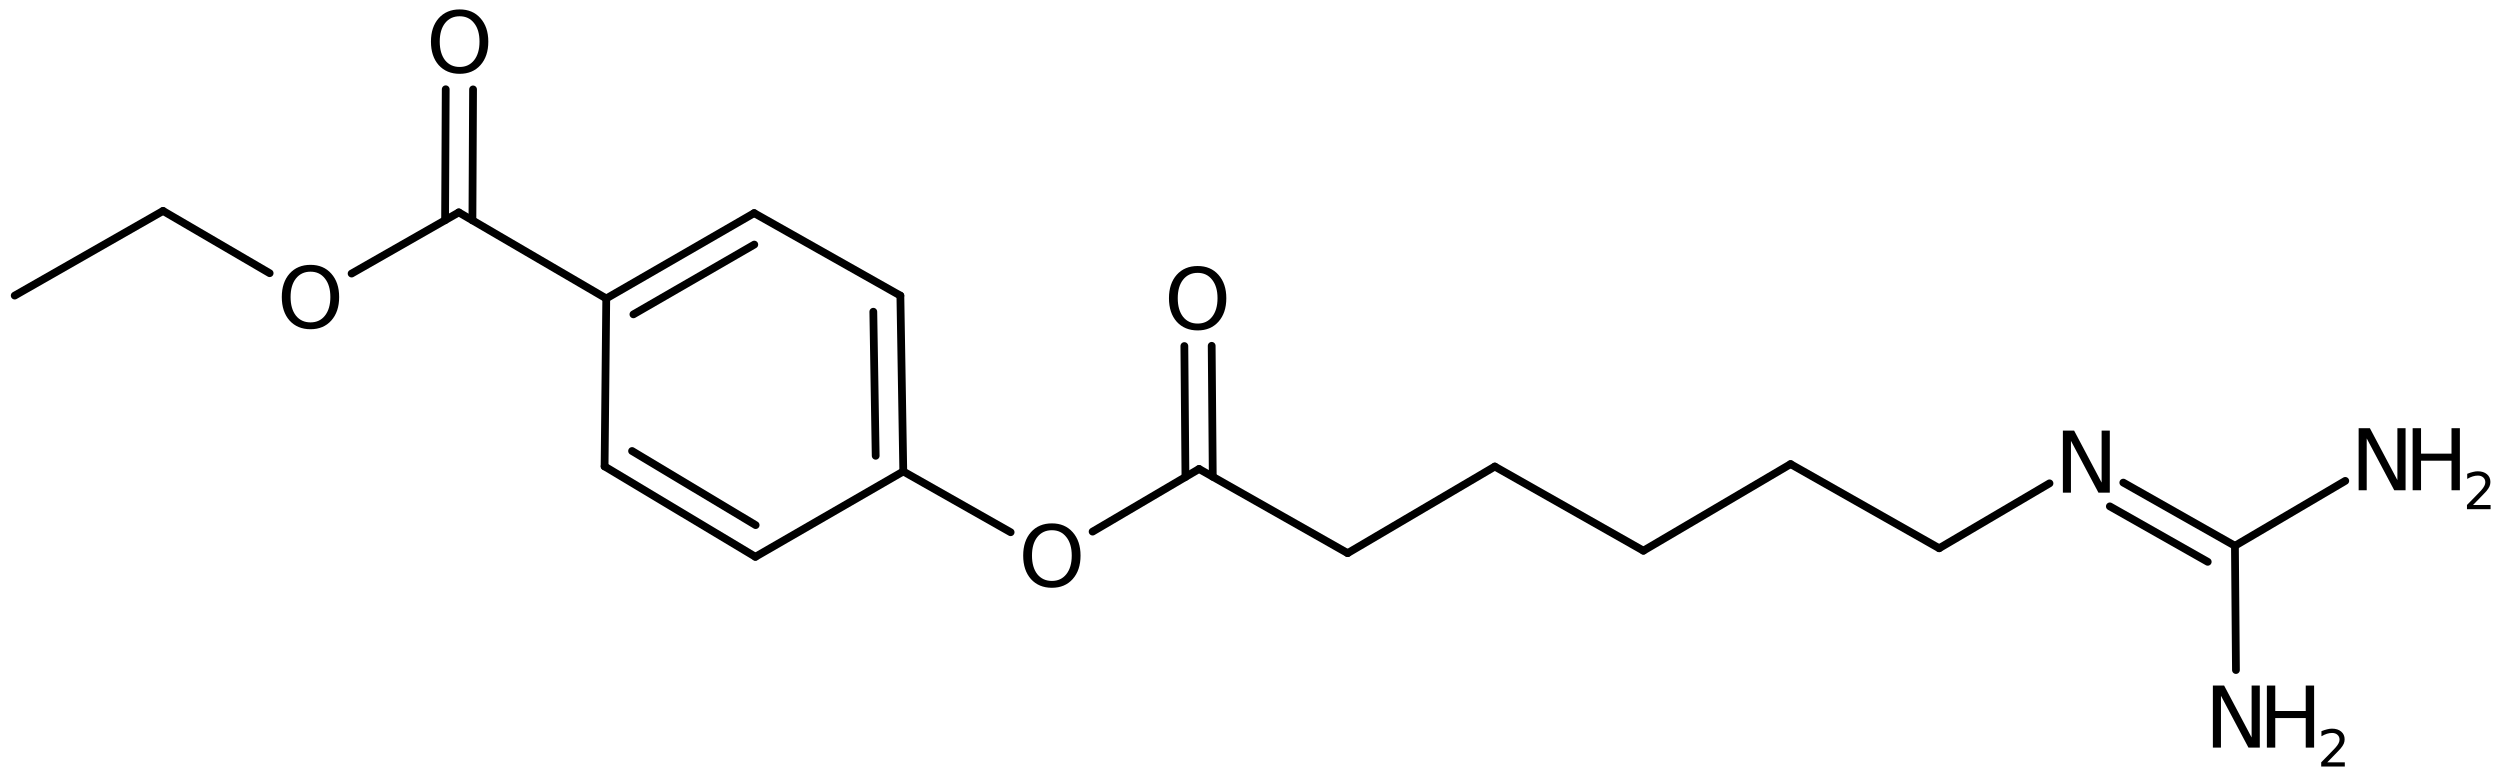 <?xml version='1.0' encoding='UTF-8'?>
<!DOCTYPE svg PUBLIC "-//W3C//DTD SVG 1.1//EN" "http://www.w3.org/Graphics/SVG/1.1/DTD/svg11.dtd">
<svg version='1.2' xmlns='http://www.w3.org/2000/svg' xmlns:xlink='http://www.w3.org/1999/xlink' width='148.741mm' height='46.168mm' viewBox='0 0 148.741 46.168'>
  <desc>Generated by the Chemistry Development Kit (http://github.com/cdk)</desc>
  <g stroke-linecap='round' stroke-linejoin='round' stroke='#000000' stroke-width='.462' fill='#000000'>
    <rect x='.0' y='.0' width='149.0' height='47.0' fill='#FFFFFF' stroke='none'/>
    <g id='mol1' class='mol'>
      <line id='mol1bnd1' class='bond' x1='.875' y1='17.586' x2='9.699' y2='12.549'/>
      <line id='mol1bnd2' class='bond' x1='9.699' y1='12.549' x2='16.043' y2='16.254'/>
      <line id='mol1bnd3' class='bond' x1='20.919' y1='16.276' x2='27.296' y2='12.636'/>
      <g id='mol1bnd4' class='bond'>
        <line x1='26.481' y1='13.101' x2='26.519' y2='5.311'/>
        <line x1='28.107' y1='13.109' x2='28.145' y2='5.319'/>
      </g>
      <line id='mol1bnd5' class='bond' x1='27.296' y1='12.636' x2='36.07' y2='17.759'/>
      <g id='mol1bnd6' class='bond'>
        <line x1='44.869' y1='12.679' x2='36.07' y2='17.759'/>
        <line x1='44.878' y1='14.551' x2='37.686' y2='18.703'/>
      </g>
      <line id='mol1bnd7' class='bond' x1='44.869' y1='12.679' x2='53.569' y2='17.589'/>
      <g id='mol1bnd8' class='bond'>
        <line x1='53.742' y1='28.048' x2='53.569' y2='17.589'/>
        <line x1='52.1' y1='27.118' x2='51.959' y2='18.547'/>
      </g>
      <line id='mol1bnd9' class='bond' x1='53.742' y1='28.048' x2='44.943' y2='33.128'/>
      <g id='mol1bnd10' class='bond'>
        <line x1='35.971' y1='27.749' x2='44.943' y2='33.128'/>
        <line x1='37.606' y1='26.833' x2='44.958' y2='31.242'/>
      </g>
      <line id='mol1bnd11' class='bond' x1='36.07' y1='17.759' x2='35.971' y2='27.749'/>
      <line id='mol1bnd12' class='bond' x1='53.742' y1='28.048' x2='60.129' y2='31.666'/>
      <line id='mol1bnd13' class='bond' x1='65.006' y1='31.629' x2='71.339' y2='27.902'/>
      <g id='mol1bnd14' class='bond'>
        <line x1='70.53' y1='28.378' x2='70.465' y2='20.589'/>
        <line x1='72.155' y1='28.365' x2='72.091' y2='20.575'/>
      </g>
      <line id='mol1bnd15' class='bond' x1='71.339' y1='27.902' x2='80.179' y2='32.91'/>
      <line id='mol1bnd16' class='bond' x1='80.179' y1='32.91' x2='88.936' y2='27.757'/>
      <line id='mol1bnd17' class='bond' x1='88.936' y1='27.757' x2='97.776' y2='32.765'/>
      <line id='mol1bnd18' class='bond' x1='97.776' y1='32.765' x2='106.533' y2='27.612'/>
      <line id='mol1bnd19' class='bond' x1='106.533' y1='27.612' x2='115.373' y2='32.619'/>
      <line id='mol1bnd20' class='bond' x1='115.373' y1='32.619' x2='121.938' y2='28.757'/>
      <g id='mol1bnd21' class='bond'>
        <line x1='126.329' y1='28.713' x2='132.97' y2='32.474'/>
        <line x1='125.528' y1='30.127' x2='131.352' y2='33.426'/>
      </g>
      <line id='mol1bnd22' class='bond' x1='132.97' y1='32.474' x2='139.535' y2='28.611'/>
      <line id='mol1bnd23' class='bond' x1='132.97' y1='32.474' x2='133.031' y2='39.865'/>
      <path id='mol1atm3' class='atom' d='M18.475 16.164q-.547 .0 -.869 .408q-.317 .401 -.317 1.1q.0 .7 .317 1.107q.322 .402 .869 .402q.542 -.0 .858 -.402q.322 -.407 .322 -1.107q.0 -.699 -.322 -1.1q-.316 -.408 -.858 -.408zM18.475 15.757q.773 -.0 1.235 .523q.468 .523 .468 1.392q.0 .876 -.468 1.399q-.462 .517 -1.235 .517q-.778 .0 -1.247 -.517q-.462 -.523 -.462 -1.399q.0 -.869 .462 -1.392q.469 -.523 1.247 -.523z' stroke='none'/>
      <path id='mol1atm5' class='atom' d='M27.349 .968q-.547 -.0 -.87 .407q-.316 .401 -.316 1.101q.0 .699 .316 1.107q.323 .401 .87 .401q.541 .0 .858 -.401q.322 -.408 .322 -1.107q.0 -.7 -.322 -1.101q-.317 -.407 -.858 -.407zM27.349 .56q.773 -.0 1.235 .523q.468 .523 .468 1.393q.0 .876 -.468 1.399q-.462 .517 -1.235 .517q-.778 -.0 -1.247 -.517q-.462 -.523 -.462 -1.399q-.0 -.87 .462 -1.393q.469 -.523 1.247 -.523z' stroke='none'/>
      <path id='mol1atm12' class='atom' d='M62.585 31.546q-.547 .0 -.87 .408q-.316 .401 -.316 1.101q.0 .699 .316 1.107q.323 .401 .87 .401q.541 .0 .858 -.401q.322 -.408 .322 -1.107q.0 -.7 -.322 -1.101q-.317 -.408 -.858 -.408zM62.585 31.139q.773 -.0 1.235 .523q.468 .523 .468 1.393q.0 .876 -.468 1.399q-.462 .517 -1.235 .517q-.778 -.0 -1.247 -.517q-.462 -.523 -.462 -1.399q-.0 -.87 .462 -1.393q.469 -.523 1.247 -.523z' stroke='none'/>
      <path id='mol1atm14' class='atom' d='M71.258 16.234q-.548 .0 -.87 .408q-.316 .401 -.316 1.101q-.0 .699 .316 1.107q.322 .401 .87 .401q.541 .0 .857 -.401q.323 -.408 .323 -1.107q-.0 -.7 -.323 -1.101q-.316 -.408 -.857 -.408zM71.258 15.827q.772 -.0 1.235 .523q.468 .523 .468 1.393q-.0 .876 -.468 1.399q-.463 .517 -1.235 .517q-.779 -.0 -1.247 -.517q-.462 -.523 -.462 -1.399q-.0 -.87 .462 -1.393q.468 -.523 1.247 -.523z' stroke='none'/>
      <path id='mol1atm20' class='atom' d='M122.734 25.621h.669l1.636 3.09v-3.09h.487v3.692h-.675l-1.637 -3.084v3.084h-.48v-3.692z' stroke='none'/>
      <g id='mol1atm22' class='atom'>
        <path d='M140.331 25.476h.669l1.636 3.09v-3.09h.487v3.692h-.675l-1.637 -3.084v3.084h-.48v-3.692z' stroke='none'/>
        <path d='M143.544 25.476h.499v1.514h1.813v-1.514h.498v3.692h-.498v-1.758h-1.813v1.758h-.499v-3.692z' stroke='none'/>
        <path d='M147.137 30.044h1.044v.251h-1.405v-.251q.171 -.176 .463 -.471q.296 -.299 .373 -.387q.142 -.161 .197 -.274q.058 -.113 .058 -.219q-.0 -.178 -.124 -.288q-.121 -.109 -.321 -.109q-.143 -.0 -.3 .047q-.153 .047 -.332 .15v-.303q.183 -.073 .34 -.11q.157 -.04 .284 -.04q.347 .0 .552 .175q.204 .172 .204 .46q-.0 .135 -.051 .259q-.051 .121 -.186 .285q-.037 .044 -.238 .252q-.197 .204 -.558 .573z' stroke='none'/>
      </g>
      <g id='mol1atm23' class='atom'>
        <path d='M131.658 40.788h.669l1.636 3.09v-3.09h.487v3.692h-.675l-1.636 -3.084v3.084h-.481v-3.692z' stroke='none'/>
        <path d='M134.871 40.788h.499v1.514h1.813v-1.514h.498v3.692h-.498v-1.758h-1.813v1.758h-.499v-3.692z' stroke='none'/>
        <path d='M138.464 45.356h1.044v.252h-1.405v-.252q.172 -.175 .463 -.471q.296 -.299 .373 -.387q.142 -.16 .197 -.274q.058 -.113 .058 -.219q.0 -.178 -.124 -.288q-.12 -.109 -.321 -.109q-.142 -.0 -.299 .047q-.154 .048 -.332 .15v-.303q.182 -.073 .339 -.11q.157 -.04 .285 -.04q.346 .0 .551 .175q.204 .172 .204 .46q.0 .135 -.051 .259q-.051 .121 -.186 .285q-.037 .044 -.237 .252q-.197 .204 -.559 .573z' stroke='none'/>
      </g>
    </g>
  </g>
</svg>
